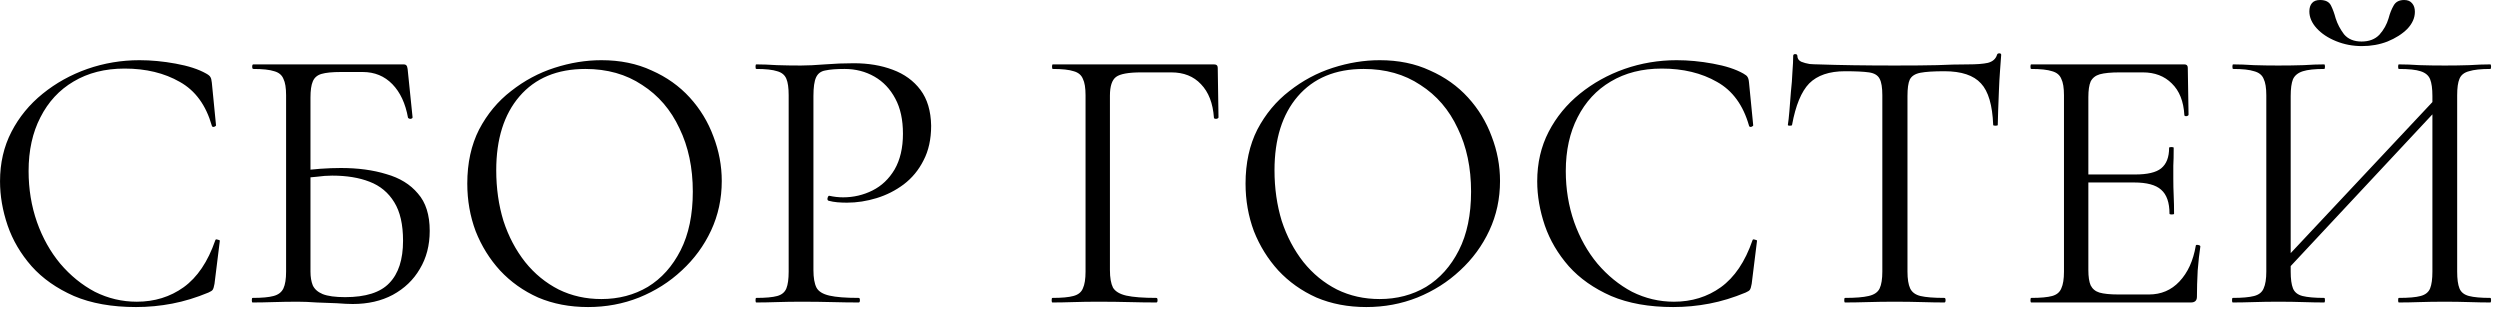 <?xml version="1.0" encoding="UTF-8"?> <svg xmlns="http://www.w3.org/2000/svg" width="105" height="13" viewBox="0 0 105 13" fill="none"><path d="M5.857 2.528C6.347 2.528 6.854 2.576 7.377 2.672C7.91 2.768 8.337 2.907 8.657 3.088C8.753 3.141 8.811 3.189 8.833 3.232C8.865 3.275 8.886 3.355 8.897 3.472L9.073 5.264C9.073 5.285 9.046 5.307 8.993 5.328C8.939 5.339 8.907 5.323 8.897 5.28C8.651 4.416 8.203 3.803 7.553 3.44C6.902 3.067 6.129 2.88 5.233 2.88C4.411 2.88 3.697 3.061 3.089 3.424C2.491 3.776 2.027 4.277 1.697 4.928C1.366 5.568 1.201 6.32 1.201 7.184C1.201 7.941 1.318 8.656 1.553 9.328C1.787 9.989 2.113 10.571 2.529 11.072C2.955 11.573 3.441 11.968 3.985 12.256C4.539 12.533 5.126 12.672 5.745 12.672C6.491 12.672 7.147 12.469 7.713 12.064C8.289 11.648 8.731 10.992 9.041 10.096C9.051 10.053 9.083 10.043 9.137 10.064C9.201 10.075 9.233 10.091 9.233 10.112L9.009 11.92C8.987 12.048 8.961 12.133 8.929 12.176C8.907 12.208 8.849 12.245 8.753 12.288C8.241 12.501 7.734 12.656 7.233 12.752C6.731 12.848 6.225 12.896 5.713 12.896C4.699 12.896 3.83 12.741 3.105 12.432C2.379 12.112 1.787 11.696 1.329 11.184C0.87 10.661 0.534 10.091 0.321 9.472C0.107 8.843 0.001 8.224 0.001 7.616C0.001 6.848 0.161 6.155 0.481 5.536C0.801 4.917 1.238 4.384 1.793 3.936C2.347 3.488 2.971 3.141 3.665 2.896C4.369 2.651 5.099 2.528 5.857 2.528ZM14.816 12.768C14.645 12.768 14.421 12.757 14.144 12.736C13.867 12.725 13.584 12.715 13.296 12.704C13.008 12.683 12.746 12.672 12.512 12.672C12.16 12.672 11.819 12.677 11.488 12.688C11.168 12.699 10.874 12.704 10.608 12.704C10.586 12.704 10.576 12.672 10.576 12.608C10.576 12.544 10.586 12.512 10.608 12.512C11.002 12.512 11.296 12.485 11.488 12.432C11.691 12.379 11.829 12.272 11.904 12.112C11.979 11.952 12.016 11.717 12.016 11.408V4C12.016 3.691 11.979 3.461 11.904 3.312C11.84 3.152 11.712 3.045 11.52 2.992C11.328 2.928 11.034 2.896 10.64 2.896C10.608 2.896 10.592 2.864 10.592 2.8C10.592 2.736 10.608 2.704 10.64 2.704H16.944C17.008 2.704 17.05 2.72 17.072 2.752C17.093 2.773 17.109 2.821 17.12 2.896L17.328 4.928C17.328 4.96 17.301 4.981 17.248 4.992C17.195 4.992 17.157 4.976 17.136 4.944C17.029 4.347 16.811 3.877 16.48 3.536C16.149 3.195 15.733 3.024 15.232 3.024H14.32C13.957 3.024 13.685 3.051 13.504 3.104C13.322 3.157 13.2 3.264 13.136 3.424C13.072 3.573 13.04 3.797 13.04 4.096V11.408C13.04 11.632 13.072 11.824 13.136 11.984C13.21 12.144 13.349 12.267 13.552 12.352C13.765 12.437 14.08 12.48 14.496 12.48C15.36 12.48 15.979 12.283 16.352 11.888C16.736 11.493 16.928 10.901 16.928 10.112C16.928 9.429 16.805 8.891 16.56 8.496C16.314 8.091 15.968 7.803 15.52 7.632C15.082 7.461 14.56 7.376 13.952 7.376C13.749 7.376 13.53 7.392 13.296 7.424C13.072 7.445 12.842 7.467 12.608 7.488L12.576 7.184C12.874 7.141 13.168 7.109 13.456 7.088C13.755 7.067 14.043 7.056 14.32 7.056C15.034 7.056 15.669 7.141 16.224 7.312C16.789 7.472 17.232 7.744 17.552 8.128C17.883 8.501 18.048 9.024 18.048 9.696C18.048 10.304 17.909 10.837 17.632 11.296C17.365 11.755 16.986 12.117 16.496 12.384C16.016 12.64 15.456 12.768 14.816 12.768ZM24.698 12.896C23.93 12.896 23.231 12.763 22.602 12.496C21.983 12.219 21.45 11.84 21.002 11.36C20.564 10.88 20.223 10.331 19.978 9.712C19.743 9.083 19.626 8.416 19.626 7.712C19.626 6.848 19.791 6.091 20.122 5.44C20.463 4.789 20.911 4.251 21.466 3.824C22.02 3.387 22.628 3.061 23.29 2.848C23.951 2.635 24.607 2.528 25.258 2.528C26.047 2.528 26.751 2.672 27.37 2.96C27.999 3.237 28.532 3.616 28.97 4.096C29.407 4.576 29.738 5.12 29.962 5.728C30.196 6.336 30.314 6.96 30.314 7.6C30.314 8.347 30.164 9.04 29.866 9.68C29.567 10.32 29.156 10.88 28.634 11.36C28.122 11.84 27.524 12.219 26.842 12.496C26.17 12.763 25.455 12.896 24.698 12.896ZM25.258 12.56C25.983 12.56 26.634 12.389 27.21 12.048C27.786 11.696 28.244 11.184 28.586 10.512C28.927 9.84 29.098 9.019 29.098 8.048C29.098 7.045 28.911 6.16 28.538 5.392C28.175 4.613 27.652 4.005 26.97 3.568C26.298 3.12 25.503 2.896 24.586 2.896C23.402 2.896 22.479 3.28 21.818 4.048C21.167 4.805 20.842 5.84 20.842 7.152C20.842 7.909 20.943 8.619 21.146 9.28C21.359 9.931 21.663 10.507 22.058 11.008C22.452 11.499 22.922 11.883 23.466 12.16C24.01 12.427 24.607 12.56 25.258 12.56ZM34.164 11.344C34.164 11.664 34.206 11.909 34.292 12.08C34.377 12.24 34.558 12.352 34.836 12.416C35.113 12.48 35.524 12.512 36.068 12.512C36.1 12.512 36.116 12.544 36.116 12.608C36.116 12.672 36.1 12.704 36.068 12.704C35.726 12.704 35.353 12.699 34.948 12.688C34.553 12.677 34.121 12.672 33.652 12.672C33.3 12.672 32.958 12.677 32.628 12.688C32.308 12.699 32.02 12.704 31.764 12.704C31.742 12.704 31.732 12.672 31.732 12.608C31.732 12.544 31.742 12.512 31.764 12.512C32.158 12.512 32.452 12.485 32.644 12.432C32.836 12.379 32.964 12.272 33.028 12.112C33.092 11.952 33.124 11.717 33.124 11.408V4C33.124 3.691 33.092 3.461 33.028 3.312C32.964 3.152 32.836 3.045 32.644 2.992C32.452 2.928 32.158 2.896 31.764 2.896C31.742 2.896 31.732 2.864 31.732 2.8C31.732 2.736 31.742 2.704 31.764 2.704C32.02 2.704 32.308 2.715 32.628 2.736C32.948 2.747 33.284 2.752 33.636 2.752C33.913 2.752 34.249 2.736 34.644 2.704C35.049 2.672 35.454 2.656 35.86 2.656C36.468 2.656 37.012 2.747 37.492 2.928C37.982 3.109 38.372 3.392 38.66 3.776C38.948 4.16 39.097 4.661 39.108 5.28C39.108 5.845 39.001 6.331 38.788 6.736C38.585 7.141 38.308 7.477 37.956 7.744C37.614 8 37.236 8.192 36.82 8.32C36.404 8.448 35.988 8.512 35.572 8.512C35.444 8.512 35.31 8.507 35.172 8.496C35.044 8.485 34.921 8.464 34.804 8.432C34.761 8.421 34.745 8.384 34.756 8.32C34.777 8.245 34.804 8.213 34.836 8.224C34.932 8.245 35.028 8.261 35.124 8.272C35.23 8.283 35.326 8.288 35.412 8.288C35.849 8.288 36.26 8.192 36.644 8C37.028 7.808 37.337 7.515 37.572 7.12C37.806 6.715 37.924 6.213 37.924 5.616C37.924 5.029 37.817 4.539 37.604 4.144C37.39 3.739 37.097 3.429 36.724 3.216C36.35 3.003 35.934 2.896 35.476 2.896C35.124 2.896 34.852 2.917 34.66 2.96C34.478 2.992 34.35 3.088 34.276 3.248C34.201 3.408 34.164 3.669 34.164 4.032V11.344ZM44.201 12.704C44.18 12.704 44.169 12.672 44.169 12.608C44.169 12.544 44.18 12.512 44.201 12.512C44.596 12.512 44.889 12.485 45.081 12.432C45.284 12.379 45.417 12.272 45.481 12.112C45.556 11.952 45.593 11.717 45.593 11.408V4C45.593 3.691 45.556 3.461 45.481 3.312C45.417 3.152 45.289 3.045 45.097 2.992C44.905 2.928 44.612 2.896 44.217 2.896C44.196 2.896 44.185 2.864 44.185 2.8C44.185 2.736 44.196 2.704 44.217 2.704H50.985C51.092 2.704 51.145 2.752 51.145 2.848L51.177 4.928C51.177 4.96 51.145 4.981 51.081 4.992C51.017 4.992 50.985 4.976 50.985 4.944C50.943 4.336 50.761 3.867 50.441 3.536C50.132 3.205 49.716 3.04 49.193 3.04H47.929C47.396 3.04 47.044 3.104 46.873 3.232C46.703 3.36 46.617 3.621 46.617 4.016V11.344C46.617 11.664 46.66 11.909 46.745 12.08C46.841 12.24 47.028 12.352 47.305 12.416C47.593 12.48 48.015 12.512 48.569 12.512C48.601 12.512 48.617 12.544 48.617 12.608C48.617 12.672 48.601 12.704 48.569 12.704C48.217 12.704 47.839 12.699 47.433 12.688C47.039 12.677 46.596 12.672 46.105 12.672C45.753 12.672 45.412 12.677 45.081 12.688C44.751 12.699 44.457 12.704 44.201 12.704ZM57.385 12.896C56.617 12.896 55.919 12.763 55.289 12.496C54.671 12.219 54.137 11.84 53.689 11.36C53.252 10.88 52.911 10.331 52.665 9.712C52.431 9.083 52.313 8.416 52.313 7.712C52.313 6.848 52.479 6.091 52.809 5.44C53.151 4.789 53.599 4.251 54.153 3.824C54.708 3.387 55.316 3.061 55.977 2.848C56.639 2.635 57.295 2.528 57.945 2.528C58.735 2.528 59.439 2.672 60.057 2.96C60.687 3.237 61.22 3.616 61.657 4.096C62.095 4.576 62.425 5.12 62.649 5.728C62.884 6.336 63.001 6.96 63.001 7.6C63.001 8.347 62.852 9.04 62.553 9.68C62.255 10.32 61.844 10.88 61.321 11.36C60.809 11.84 60.212 12.219 59.529 12.496C58.857 12.763 58.143 12.896 57.385 12.896ZM57.945 12.56C58.671 12.56 59.321 12.389 59.897 12.048C60.473 11.696 60.932 11.184 61.273 10.512C61.615 9.84 61.785 9.019 61.785 8.048C61.785 7.045 61.599 6.16 61.225 5.392C60.863 4.613 60.34 4.005 59.657 3.568C58.985 3.12 58.191 2.896 57.273 2.896C56.089 2.896 55.167 3.28 54.505 4.048C53.855 4.805 53.529 5.84 53.529 7.152C53.529 7.909 53.631 8.619 53.833 9.28C54.047 9.931 54.351 10.507 54.745 11.008C55.14 11.499 55.609 11.883 56.153 12.16C56.697 12.427 57.295 12.56 57.945 12.56ZM70.419 2.528C70.91 2.528 71.417 2.576 71.939 2.672C72.473 2.768 72.899 2.907 73.219 3.088C73.315 3.141 73.374 3.189 73.395 3.232C73.427 3.275 73.449 3.355 73.459 3.472L73.635 5.264C73.635 5.285 73.609 5.307 73.555 5.328C73.502 5.339 73.47 5.323 73.459 5.28C73.214 4.416 72.766 3.803 72.115 3.44C71.465 3.067 70.691 2.88 69.795 2.88C68.974 2.88 68.259 3.061 67.651 3.424C67.054 3.776 66.59 4.277 66.259 4.928C65.929 5.568 65.763 6.32 65.763 7.184C65.763 7.941 65.881 8.656 66.115 9.328C66.35 9.989 66.675 10.571 67.091 11.072C67.518 11.573 68.003 11.968 68.547 12.256C69.102 12.533 69.689 12.672 70.307 12.672C71.054 12.672 71.71 12.469 72.275 12.064C72.851 11.648 73.294 10.992 73.603 10.096C73.614 10.053 73.646 10.043 73.699 10.064C73.763 10.075 73.795 10.091 73.795 10.112L73.571 11.92C73.55 12.048 73.523 12.133 73.491 12.176C73.47 12.208 73.411 12.245 73.315 12.288C72.803 12.501 72.297 12.656 71.795 12.752C71.294 12.848 70.787 12.896 70.275 12.896C69.262 12.896 68.393 12.741 67.667 12.432C66.942 12.112 66.35 11.696 65.891 11.184C65.433 10.661 65.097 10.091 64.883 9.472C64.67 8.843 64.563 8.224 64.563 7.616C64.563 6.848 64.723 6.155 65.043 5.536C65.363 4.917 65.801 4.384 66.355 3.936C66.91 3.488 67.534 3.141 68.227 2.896C68.931 2.651 69.662 2.528 70.419 2.528ZM77.49 2.992C76.829 2.992 76.328 3.163 75.986 3.504C75.656 3.845 75.416 4.427 75.266 5.248C75.266 5.269 75.234 5.28 75.17 5.28C75.117 5.28 75.09 5.269 75.09 5.248C75.112 5.109 75.133 4.917 75.154 4.672C75.176 4.416 75.197 4.144 75.218 3.856C75.25 3.568 75.272 3.291 75.282 3.024C75.304 2.747 75.314 2.523 75.314 2.352C75.314 2.299 75.341 2.272 75.394 2.272C75.458 2.272 75.49 2.299 75.49 2.352C75.49 2.459 75.544 2.539 75.65 2.592C75.757 2.635 75.874 2.667 76.002 2.688C76.141 2.699 76.258 2.704 76.354 2.704C77.272 2.736 78.344 2.752 79.57 2.752C80.328 2.752 80.925 2.747 81.362 2.736C81.81 2.715 82.242 2.704 82.658 2.704C83.021 2.704 83.298 2.683 83.49 2.64C83.693 2.587 83.821 2.475 83.874 2.304C83.885 2.261 83.917 2.24 83.97 2.24C84.024 2.24 84.05 2.261 84.05 2.304C84.04 2.464 84.024 2.683 84.002 2.96C83.981 3.237 83.965 3.525 83.954 3.824C83.944 4.123 83.933 4.4 83.922 4.656C83.912 4.912 83.906 5.109 83.906 5.248C83.906 5.269 83.874 5.28 83.81 5.28C83.746 5.28 83.714 5.269 83.714 5.248C83.682 4.416 83.512 3.835 83.202 3.504C82.893 3.163 82.381 2.992 81.666 2.992C81.218 2.992 80.882 3.013 80.658 3.056C80.434 3.099 80.285 3.195 80.21 3.344C80.146 3.483 80.114 3.712 80.114 4.032V11.408C80.114 11.717 80.152 11.952 80.226 12.112C80.301 12.272 80.445 12.379 80.658 12.432C80.882 12.485 81.218 12.512 81.666 12.512C81.698 12.512 81.714 12.544 81.714 12.608C81.714 12.672 81.698 12.704 81.666 12.704C81.389 12.704 81.074 12.699 80.722 12.688C80.37 12.677 79.986 12.672 79.57 12.672C79.176 12.672 78.802 12.677 78.45 12.688C78.098 12.699 77.778 12.704 77.49 12.704C77.469 12.704 77.458 12.672 77.458 12.608C77.458 12.544 77.469 12.512 77.49 12.512C77.928 12.512 78.258 12.485 78.482 12.432C78.717 12.379 78.872 12.272 78.946 12.112C79.021 11.952 79.058 11.717 79.058 11.408V4C79.058 3.68 79.021 3.451 78.946 3.312C78.872 3.163 78.722 3.072 78.498 3.04C78.274 3.008 77.938 2.992 77.49 2.992ZM92.015 12.704H85.311C85.29 12.704 85.279 12.672 85.279 12.608C85.279 12.544 85.29 12.512 85.311 12.512C85.706 12.512 85.999 12.485 86.191 12.432C86.383 12.379 86.511 12.272 86.575 12.112C86.65 11.952 86.687 11.717 86.687 11.408V4C86.687 3.691 86.65 3.461 86.575 3.312C86.511 3.152 86.383 3.045 86.191 2.992C85.999 2.928 85.706 2.896 85.311 2.896C85.29 2.896 85.279 2.864 85.279 2.8C85.279 2.736 85.29 2.704 85.311 2.704H91.743C91.839 2.704 91.887 2.752 91.887 2.848L91.919 4.816C91.919 4.848 91.887 4.869 91.823 4.88C91.77 4.88 91.743 4.864 91.743 4.832C91.711 4.256 91.535 3.813 91.215 3.504C90.906 3.195 90.5 3.04 89.999 3.04H89.023C88.66 3.04 88.383 3.067 88.191 3.12C88.01 3.173 87.882 3.275 87.807 3.424C87.743 3.573 87.711 3.792 87.711 4.08V11.344C87.711 11.621 87.743 11.835 87.807 11.984C87.882 12.133 88.004 12.235 88.175 12.288C88.356 12.341 88.623 12.368 88.975 12.368H90.255C90.767 12.368 91.194 12.187 91.535 11.824C91.887 11.451 92.116 10.949 92.223 10.32C92.223 10.288 92.255 10.277 92.319 10.288C92.383 10.299 92.415 10.32 92.415 10.352C92.372 10.629 92.335 10.965 92.303 11.36C92.282 11.755 92.271 12.123 92.271 12.464C92.271 12.624 92.186 12.704 92.015 12.704ZM91.119 8.976C91.119 8.507 91.002 8.171 90.767 7.968C90.543 7.765 90.164 7.664 89.631 7.664H87.231V7.328H89.679C90.191 7.328 90.554 7.243 90.767 7.072C90.991 6.891 91.103 6.603 91.103 6.208C91.103 6.187 91.135 6.176 91.199 6.176C91.263 6.176 91.295 6.187 91.295 6.208C91.295 6.528 91.29 6.779 91.279 6.96C91.279 7.131 91.279 7.312 91.279 7.504C91.279 7.749 91.284 7.989 91.295 8.224C91.306 8.459 91.311 8.709 91.311 8.976C91.311 8.997 91.279 9.008 91.215 9.008C91.151 9.008 91.119 8.997 91.119 8.976ZM95.857 11.552L95.585 11.296L102.625 3.792L102.881 4.032L95.857 11.552ZM93.777 12.704C93.755 12.704 93.745 12.672 93.745 12.608C93.745 12.544 93.755 12.512 93.777 12.512C94.171 12.512 94.47 12.485 94.673 12.432C94.875 12.379 95.009 12.272 95.073 12.112C95.147 11.952 95.185 11.717 95.185 11.408V4C95.185 3.691 95.147 3.461 95.073 3.312C95.009 3.152 94.875 3.045 94.673 2.992C94.481 2.928 94.187 2.896 93.793 2.896C93.771 2.896 93.761 2.864 93.761 2.8C93.761 2.736 93.771 2.704 93.793 2.704C94.049 2.704 94.337 2.715 94.657 2.736C94.987 2.747 95.329 2.752 95.681 2.752C96.075 2.752 96.433 2.747 96.753 2.736C97.073 2.715 97.361 2.704 97.617 2.704C97.638 2.704 97.649 2.736 97.649 2.8C97.649 2.864 97.638 2.896 97.617 2.896C97.222 2.896 96.923 2.928 96.721 2.992C96.518 3.056 96.379 3.168 96.305 3.328C96.241 3.488 96.209 3.723 96.209 4.032V11.408C96.209 11.717 96.241 11.952 96.305 12.112C96.369 12.272 96.502 12.379 96.705 12.432C96.918 12.485 97.222 12.512 97.617 12.512C97.638 12.512 97.649 12.544 97.649 12.608C97.649 12.672 97.638 12.704 97.617 12.704C97.35 12.704 97.057 12.699 96.737 12.688C96.427 12.677 96.075 12.672 95.681 12.672C95.329 12.672 94.987 12.677 94.657 12.688C94.326 12.699 94.033 12.704 93.777 12.704ZM100.753 12.704C100.731 12.704 100.721 12.672 100.721 12.608C100.721 12.544 100.731 12.512 100.753 12.512C101.169 12.512 101.473 12.485 101.665 12.432C101.867 12.379 102.001 12.272 102.065 12.112C102.129 11.952 102.161 11.717 102.161 11.408V4.032C102.161 3.723 102.129 3.488 102.065 3.328C102.001 3.168 101.867 3.056 101.665 2.992C101.473 2.928 101.169 2.896 100.753 2.896C100.731 2.896 100.721 2.864 100.721 2.8C100.721 2.736 100.731 2.704 100.753 2.704C101.019 2.704 101.307 2.715 101.617 2.736C101.937 2.747 102.294 2.752 102.689 2.752C103.041 2.752 103.382 2.747 103.713 2.736C104.043 2.715 104.337 2.704 104.593 2.704C104.614 2.704 104.625 2.736 104.625 2.8C104.625 2.864 104.614 2.896 104.593 2.896C104.198 2.896 103.899 2.928 103.697 2.992C103.494 3.045 103.361 3.152 103.297 3.312C103.233 3.461 103.201 3.691 103.201 4V11.408C103.201 11.717 103.233 11.952 103.297 12.112C103.361 12.272 103.494 12.379 103.697 12.432C103.899 12.485 104.198 12.512 104.593 12.512C104.614 12.512 104.625 12.544 104.625 12.608C104.625 12.672 104.614 12.704 104.593 12.704C104.337 12.704 104.043 12.699 103.713 12.688C103.382 12.677 103.041 12.672 102.689 12.672C102.294 12.672 101.937 12.677 101.617 12.688C101.307 12.699 101.019 12.704 100.753 12.704ZM99.185 1.744C99.505 1.744 99.755 1.648 99.937 1.456C100.118 1.253 100.246 1.024 100.321 0.768C100.374 0.565 100.443 0.389 100.529 0.24C100.614 0.08 100.763 0 100.977 0C101.126 0 101.238 0.048 101.313 0.144C101.387 0.229 101.425 0.347 101.425 0.496C101.425 0.752 101.318 0.992 101.105 1.216C100.891 1.429 100.614 1.605 100.273 1.744C99.942 1.872 99.585 1.936 99.201 1.936C98.817 1.936 98.454 1.867 98.113 1.728C97.771 1.589 97.499 1.408 97.297 1.184C97.094 0.96 96.993 0.725 96.993 0.48C96.993 0.331 97.03 0.213 97.105 0.128C97.179 0.043 97.291 0 97.441 0C97.675 0 97.83 0.08 97.905 0.24C97.979 0.389 98.043 0.565 98.097 0.768C98.171 1.003 98.289 1.227 98.449 1.44C98.619 1.643 98.865 1.744 99.185 1.744Z" fill="black"></path></svg> 